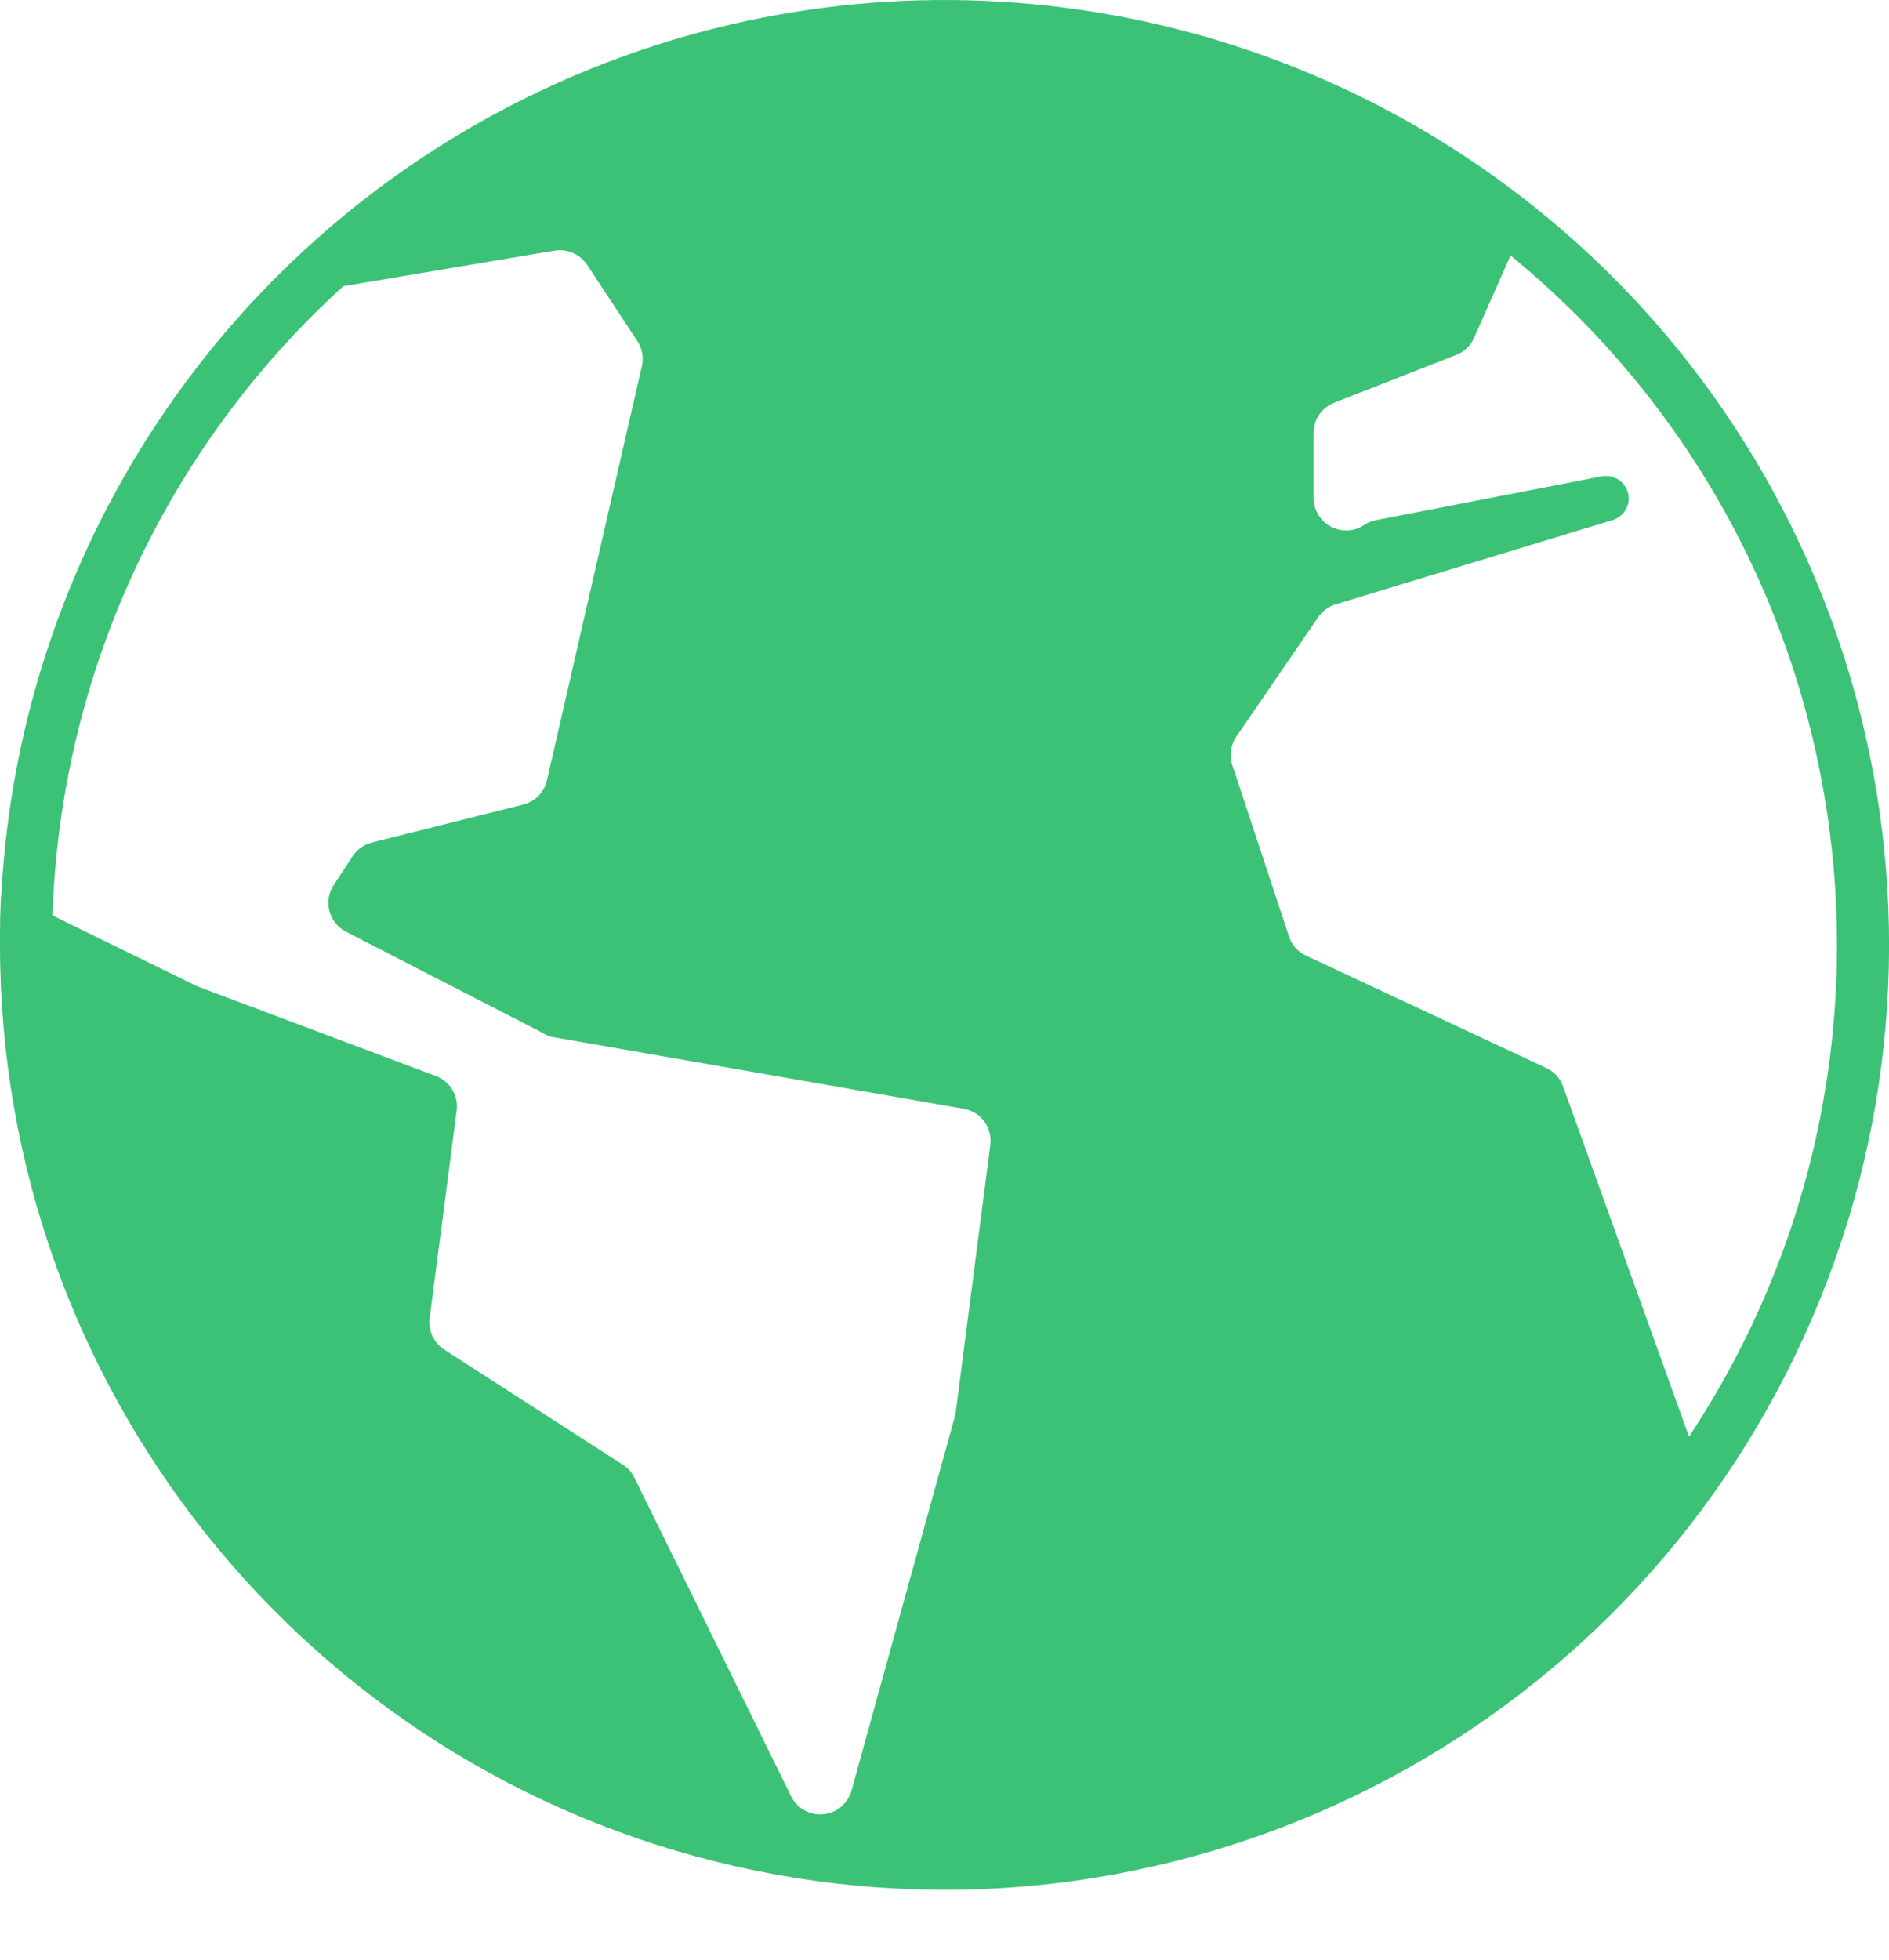 <svg width="27" height="28" viewBox="0 0 27 28" fill="none" xmlns="http://www.w3.org/2000/svg">
<path fill-rule="evenodd" clip-rule="evenodd" d="M21.906 2.936C17.96 -0.203 12.593 -0.882 7.99 1.176C3.386 3.234 0.314 7.686 0.022 12.72C0 12.977 0 13.238 0 13.5C-5.86308e-05 19.8 4.358 25.263 10.501 26.663C16.643 28.062 22.938 25.027 25.667 19.349C28.397 13.671 26.836 6.859 21.906 2.936ZM14.156 16.348L13.661 20.175C13.659 20.197 13.654 20.218 13.648 20.239L12.171 25.583C12.12 25.768 11.96 25.904 11.768 25.922C11.576 25.94 11.393 25.838 11.308 25.665L9.069 21.116C9.033 21.04 8.976 20.975 8.904 20.929L6.351 19.284C6.2 19.188 6.118 19.012 6.141 18.834L6.529 15.855C6.55 15.646 6.429 15.45 6.232 15.375L2.833 14.098L2.792 14.079L0.75 13.08C0.863 9.644 2.363 6.401 4.907 4.089L7.928 3.581C8.109 3.552 8.291 3.632 8.393 3.786L9.111 4.875C9.18 4.981 9.203 5.11 9.174 5.233L7.817 11.151C7.779 11.321 7.647 11.455 7.478 11.496L5.323 12.036C5.211 12.062 5.113 12.129 5.048 12.223L4.77 12.645C4.697 12.755 4.675 12.891 4.709 13.018C4.743 13.146 4.829 13.253 4.946 13.313L7.747 14.753C7.787 14.779 7.83 14.799 7.875 14.813L13.772 15.842C14.014 15.882 14.182 16.104 14.156 16.348ZM22.341 15.521L24.139 20.52L24.142 20.526C27.746 15.079 26.644 7.788 21.591 3.651L21.069 4.828C21.02 4.94 20.927 5.028 20.812 5.072L19.073 5.753C18.893 5.821 18.774 5.995 18.776 6.188V7.125C18.78 7.295 18.877 7.449 19.027 7.527C19.178 7.605 19.359 7.595 19.5 7.5C19.552 7.465 19.611 7.441 19.672 7.431L22.894 6.806C22.98 6.791 23.069 6.81 23.141 6.859C23.229 6.919 23.281 7.019 23.28 7.125C23.278 7.266 23.185 7.39 23.049 7.431L19.082 8.638C18.981 8.671 18.895 8.737 18.836 8.826L17.672 10.524C17.591 10.644 17.569 10.794 17.614 10.931L18.424 13.38C18.463 13.502 18.551 13.601 18.668 13.654L22.101 15.259C22.213 15.31 22.299 15.405 22.341 15.521Z" fill="#3CC276"/>
</svg>
